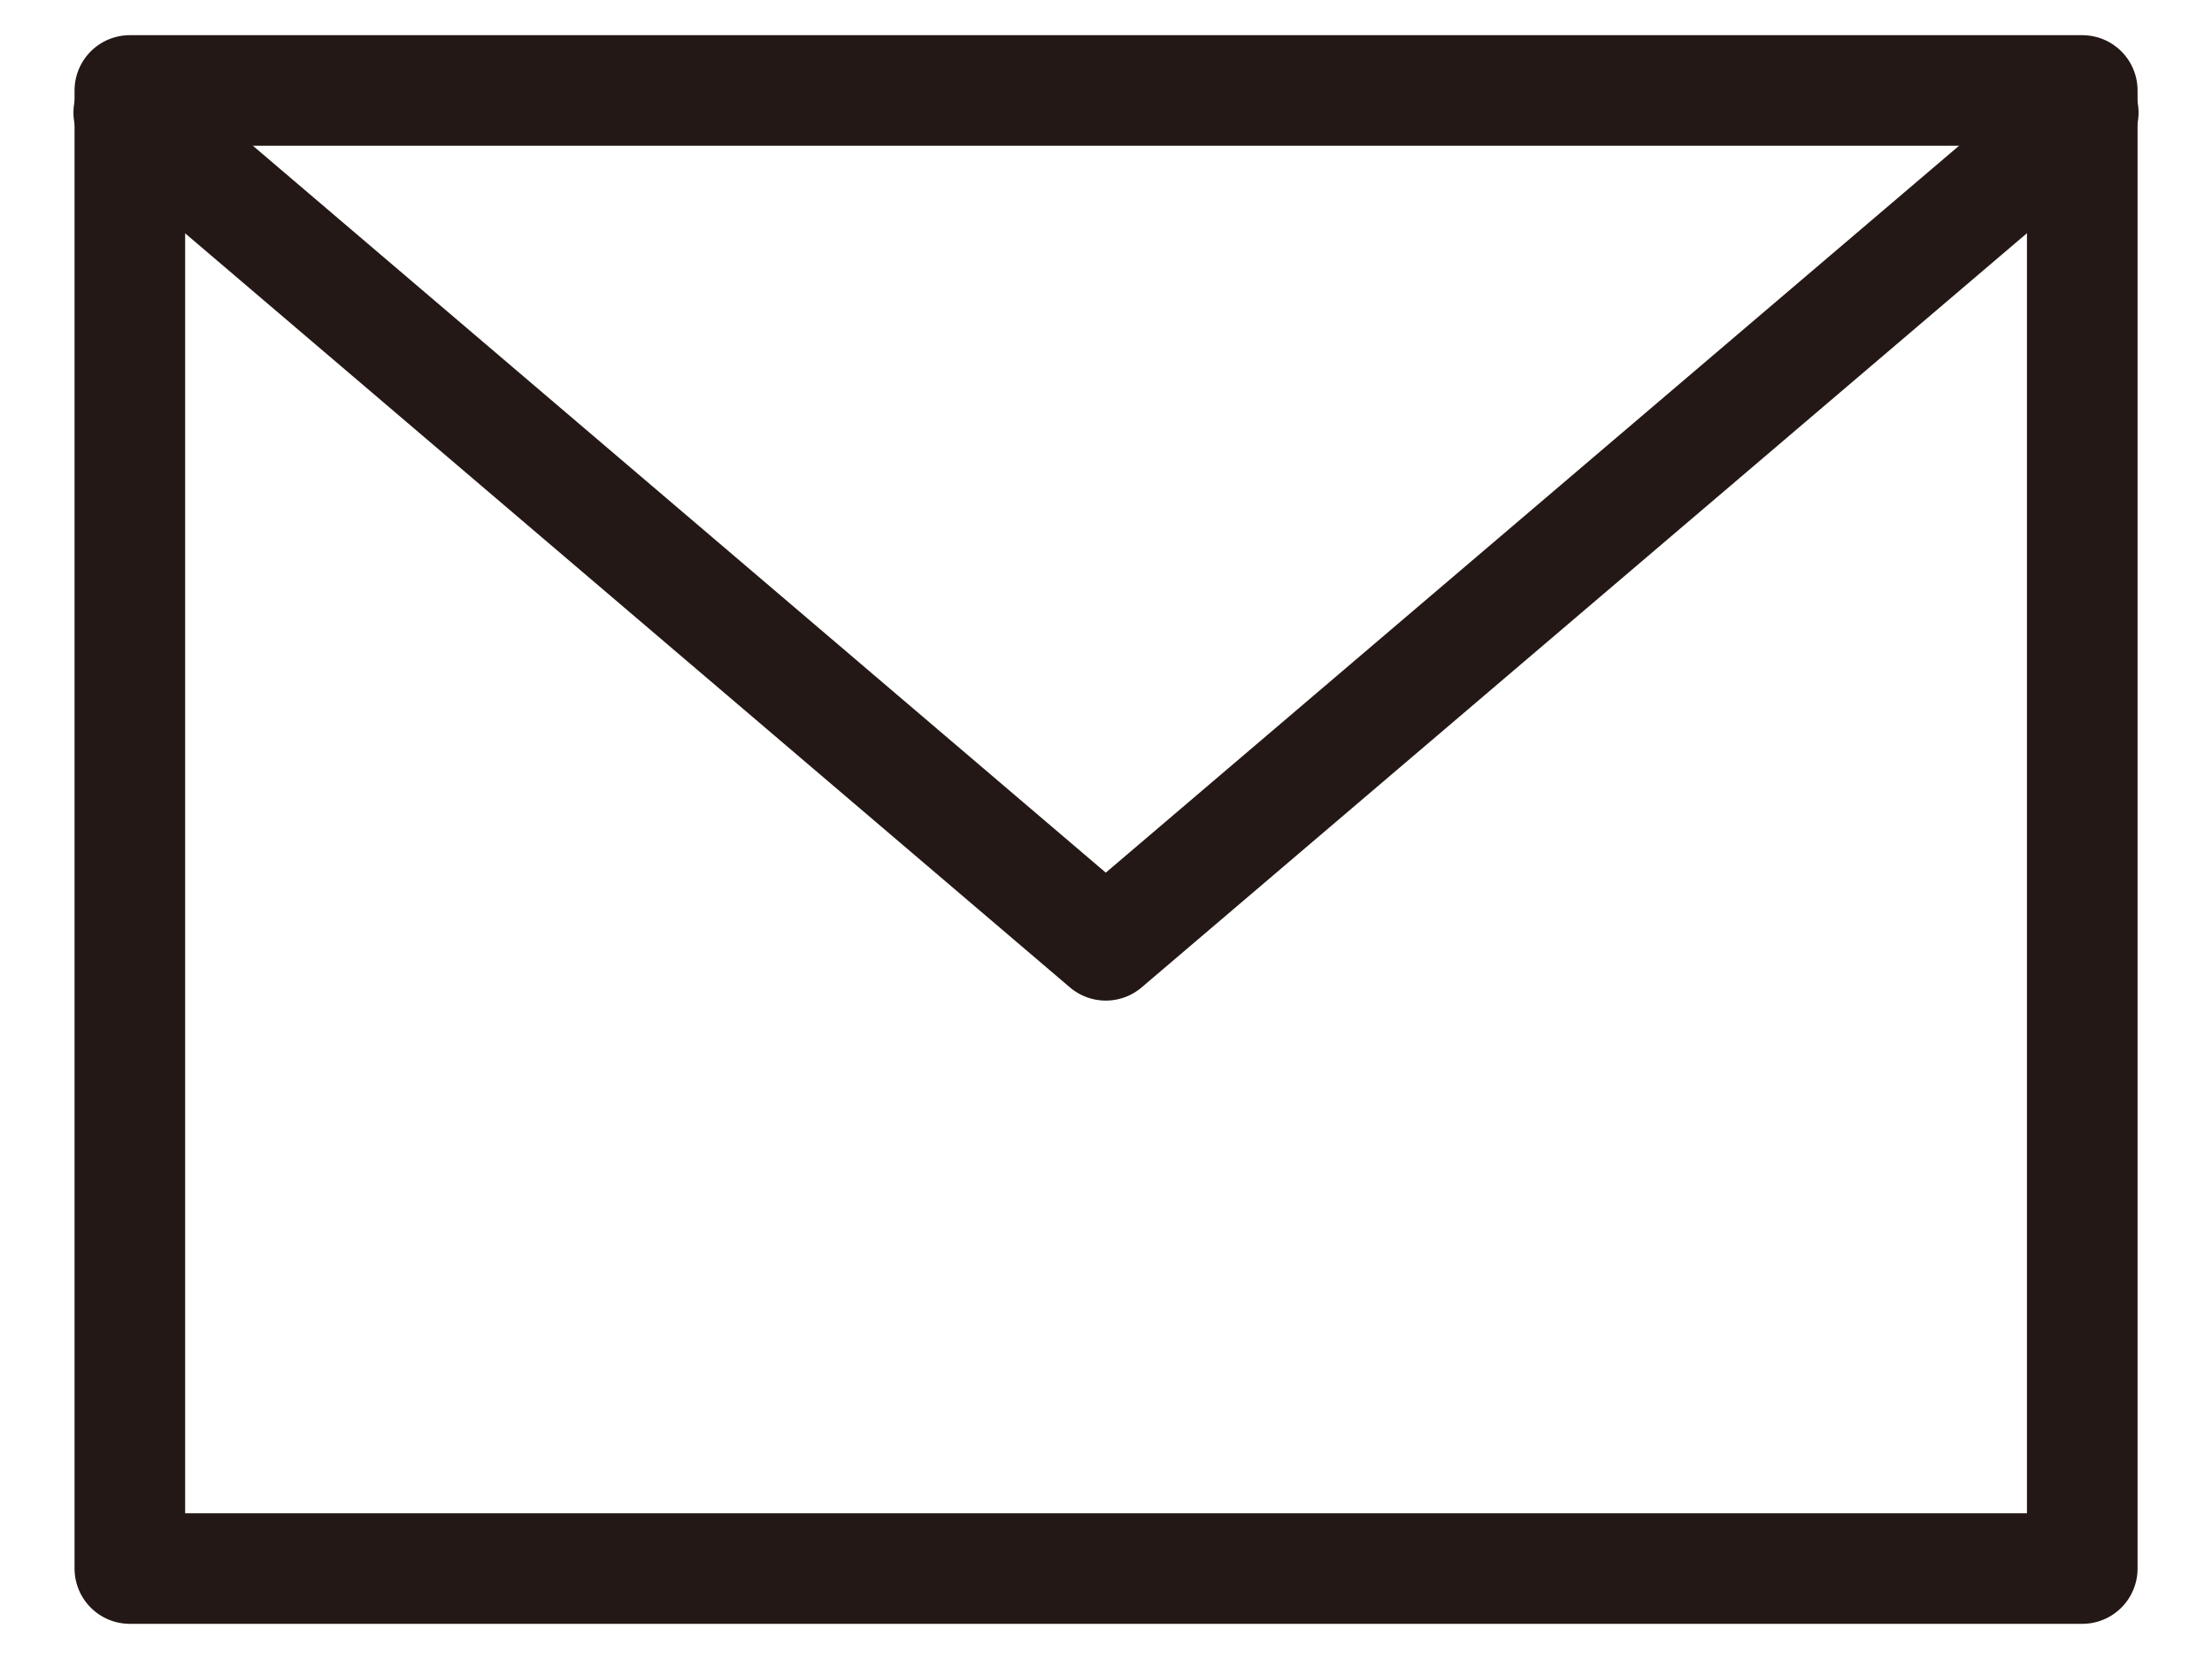 <svg width="20" height="15" viewBox="0 0 20 15" fill="none" xmlns="http://www.w3.org/2000/svg">
<path d="M18.836 1.018L9.998 8.547L1.164 1.018" stroke="#231815" stroke-linecap="round" stroke-linejoin="round"/>
<path d="M18.827 0.818H1.174V14.182H18.827V0.818Z" stroke="#231815" stroke-linecap="round" stroke-linejoin="round"/>
</svg>
